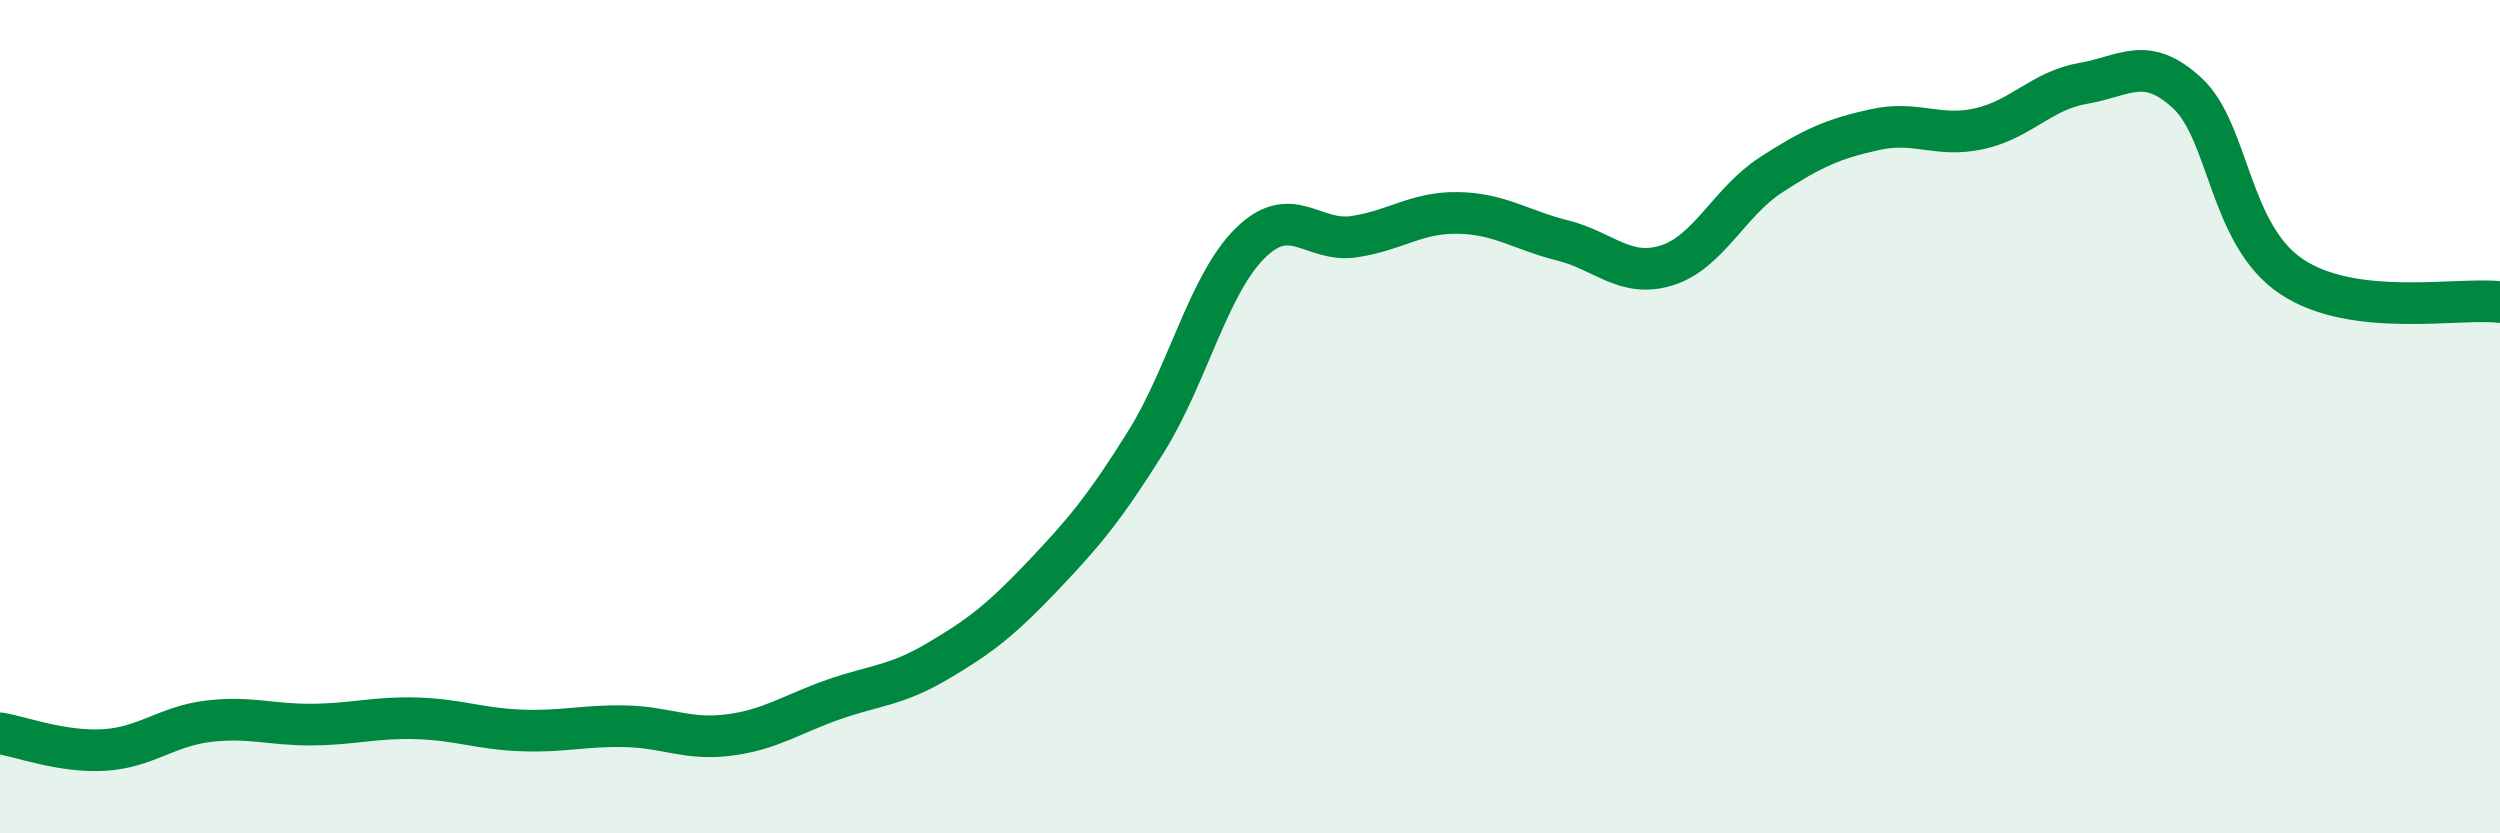 
    <svg width="60" height="20" viewBox="0 0 60 20" xmlns="http://www.w3.org/2000/svg">
      <path
        d="M 0,17.6 C 0.5,17.68 1.5,18.06 2.5,18 C 3.5,17.94 4,17.43 5,17.31 C 6,17.19 6.5,17.4 7.5,17.39 C 8.5,17.38 9,17.21 10,17.24 C 11,17.27 11.5,17.49 12.5,17.53 C 13.5,17.57 14,17.41 15,17.43 C 16,17.45 16.5,17.77 17.5,17.64 C 18.5,17.51 19,17.14 20,16.79 C 21,16.44 21.5,16.46 22.5,15.87 C 23.5,15.28 24,14.9 25,13.85 C 26,12.8 26.5,12.21 27.5,10.61 C 28.5,9.01 29,6.83 30,5.84 C 31,4.85 31.5,5.83 32.5,5.68 C 33.5,5.53 34,5.09 35,5.11 C 36,5.13 36.5,5.52 37.5,5.77 C 38.5,6.02 39,6.68 40,6.37 C 41,6.06 41.5,4.85 42.5,4.2 C 43.5,3.55 44,3.33 45,3.11 C 46,2.89 46.5,3.31 47.5,3.09 C 48.5,2.87 49,2.17 50,2 C 51,1.83 51.5,1.31 52.5,2.24 C 53.5,3.17 53.5,5.64 55,6.64 C 56.5,7.64 59,7.13 60,7.25L60 20L0 20Z"
        fill="#008740"
        opacity="0.1"
        stroke-linecap="round"
        stroke-linejoin="round"
      />
      <path
        d="M 0,17.6 C 0.5,17.68 1.5,18.06 2.5,18 C 3.5,17.94 4,17.43 5,17.31 C 6,17.19 6.5,17.4 7.5,17.39 C 8.5,17.38 9,17.21 10,17.24 C 11,17.27 11.5,17.49 12.5,17.53 C 13.5,17.57 14,17.41 15,17.43 C 16,17.45 16.5,17.77 17.5,17.64 C 18.5,17.51 19,17.14 20,16.79 C 21,16.44 21.5,16.46 22.5,15.87 C 23.5,15.28 24,14.9 25,13.85 C 26,12.8 26.5,12.21 27.5,10.61 C 28.5,9.01 29,6.83 30,5.84 C 31,4.85 31.5,5.83 32.5,5.68 C 33.5,5.53 34,5.09 35,5.11 C 36,5.13 36.5,5.52 37.5,5.77 C 38.5,6.02 39,6.68 40,6.37 C 41,6.06 41.5,4.85 42.5,4.2 C 43.5,3.55 44,3.33 45,3.11 C 46,2.89 46.5,3.31 47.5,3.09 C 48.5,2.87 49,2.17 50,2 C 51,1.83 51.5,1.31 52.5,2.24 C 53.5,3.17 53.5,5.64 55,6.64 C 56.5,7.64 59,7.13 60,7.25"
        stroke="#008740"
        stroke-width="1"
        fill="none"
        stroke-linecap="round"
        stroke-linejoin="round"
      />
    </svg>
  